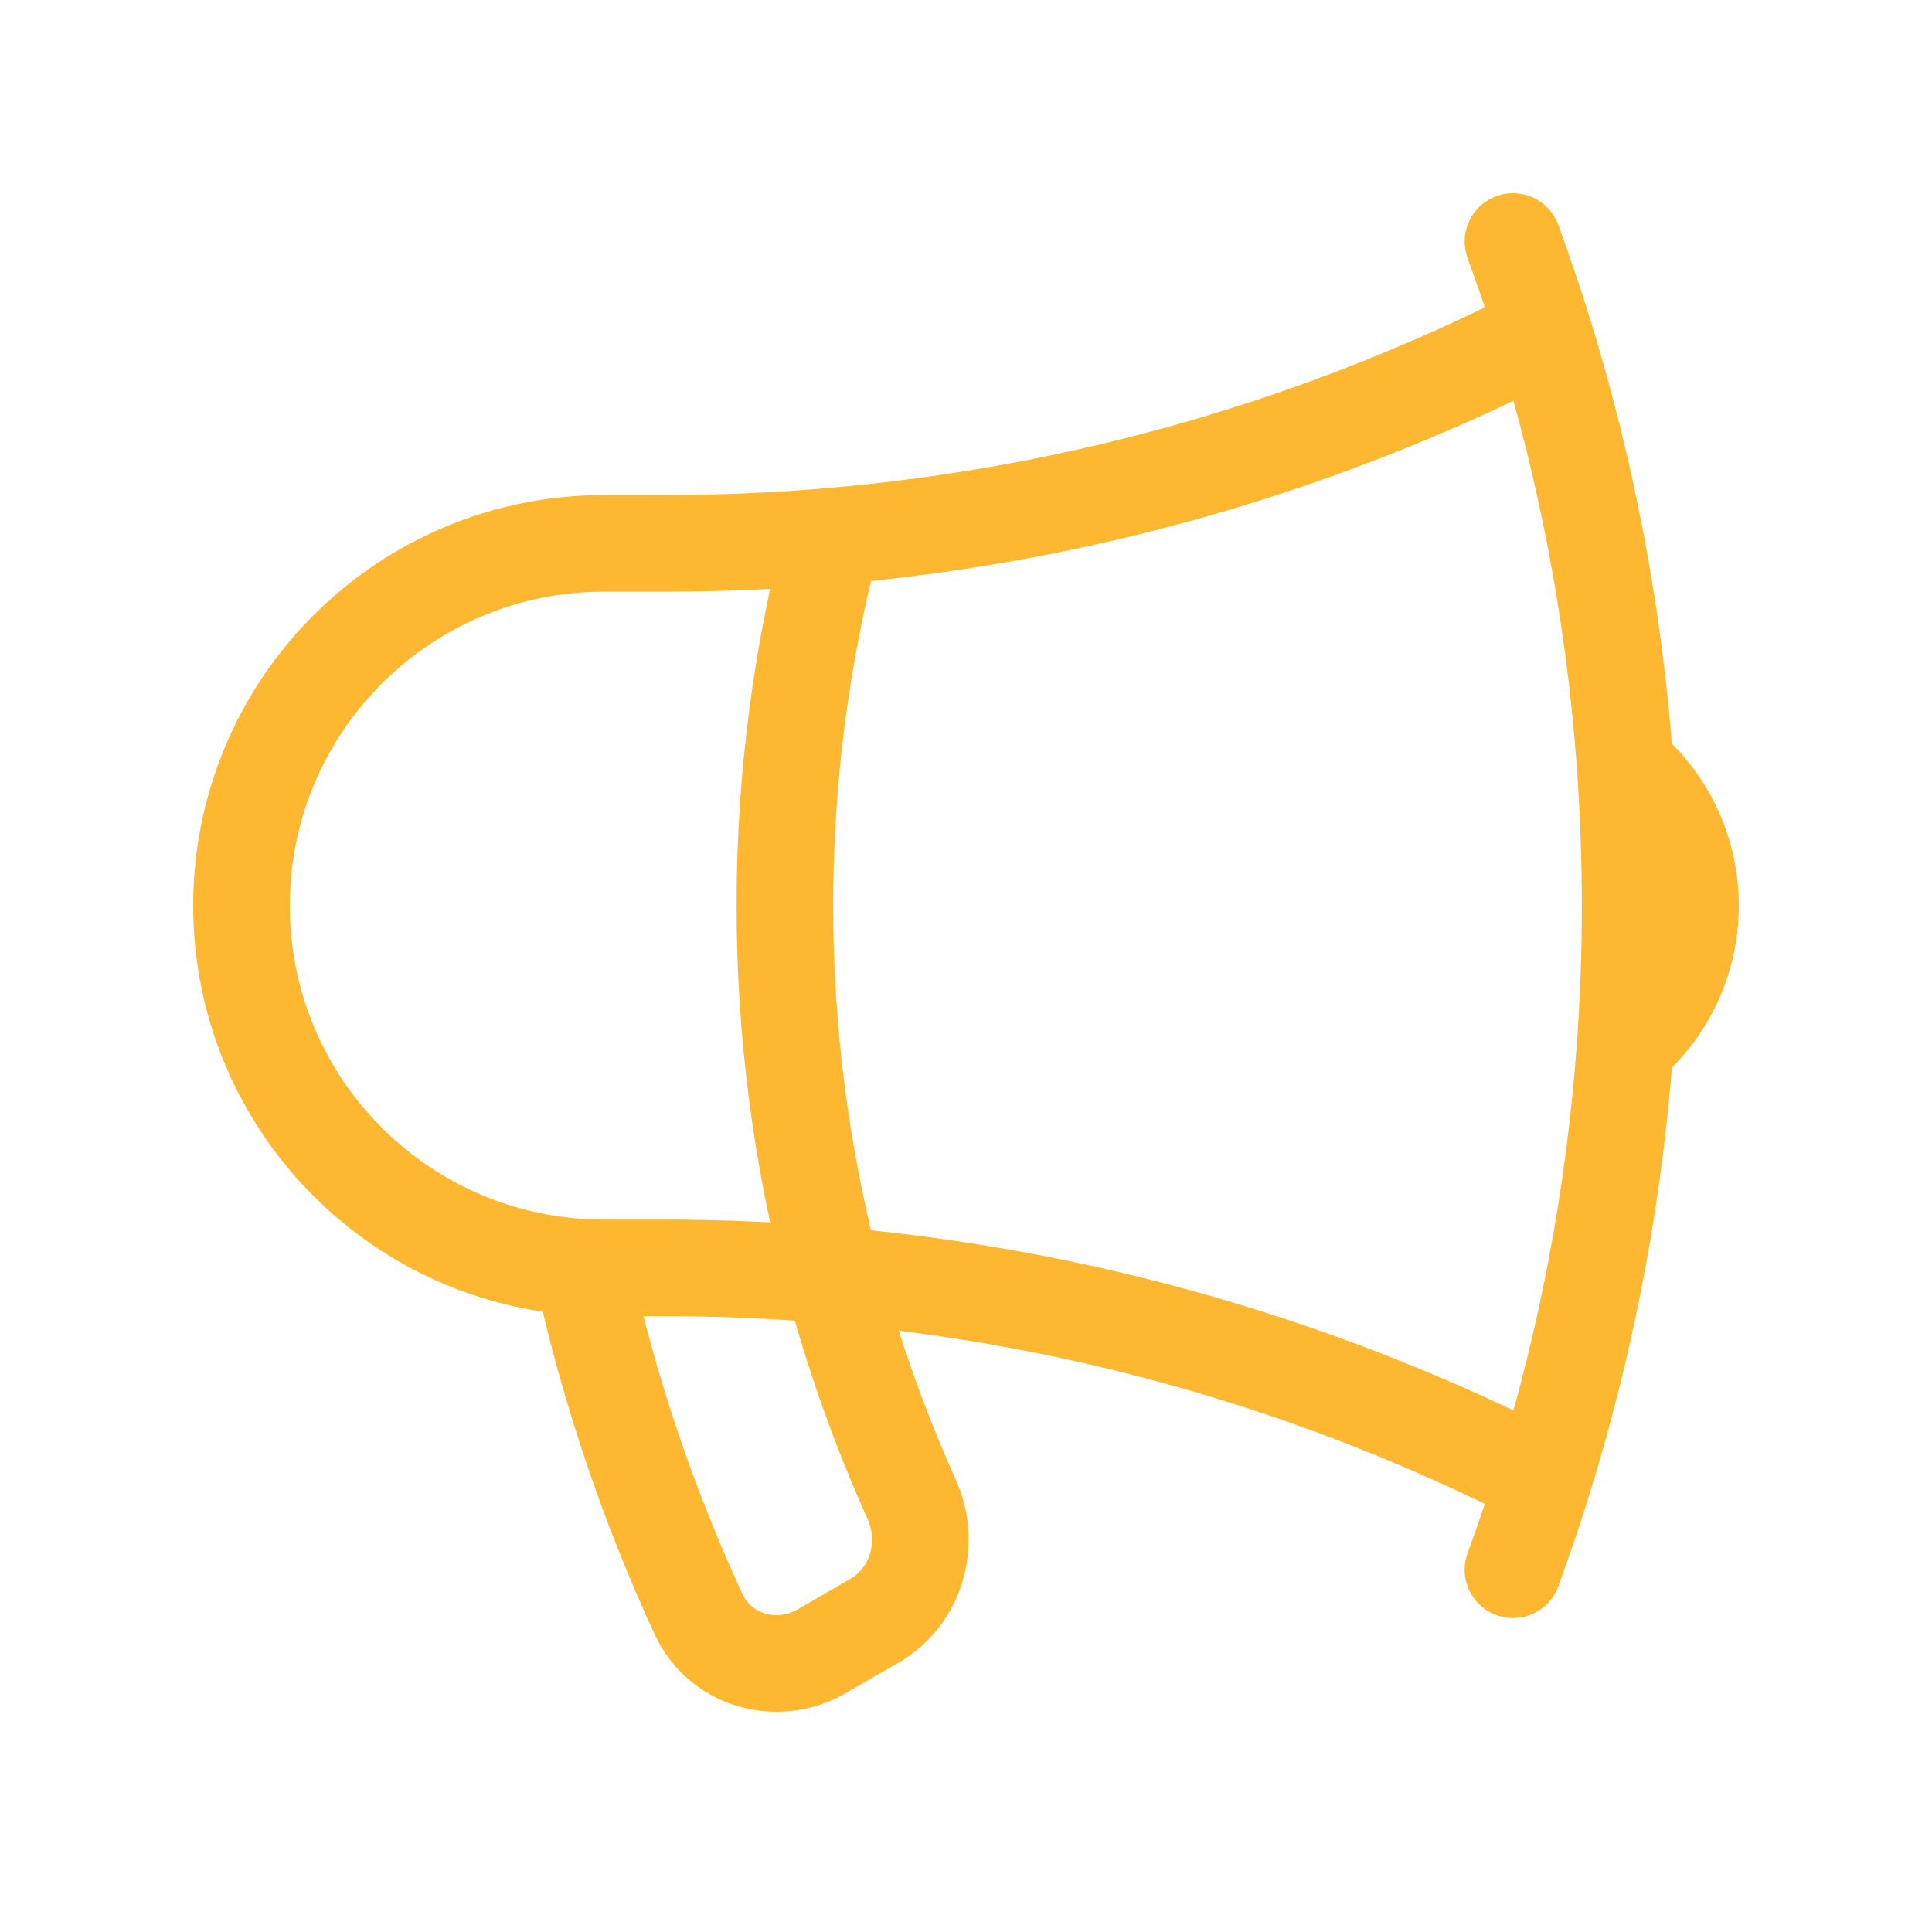 <svg width="40" height="40" viewBox="0 0 40 40" fill="none" xmlns="http://www.w3.org/2000/svg">
<path d="M17.234 26.4C16.086 26.301 14.924 26.25 13.75 26.25H12.5C8.358 26.25 5 22.892 5 18.75C5 14.608 8.358 11.25 12.5 11.25H13.75C14.924 11.25 16.086 11.199 17.234 11.1M17.234 26.4C17.655 28.003 18.206 29.553 18.874 31.039C19.287 31.956 18.974 33.055 18.103 33.557L17.009 34.189C16.09 34.72 14.909 34.384 14.464 33.421C13.42 31.162 12.609 28.773 12.063 26.285M17.234 26.4C16.592 23.957 16.25 21.394 16.25 18.75C16.25 16.106 16.592 13.543 17.234 11.1M17.234 26.4C22.5 26.854 27.474 28.329 31.958 30.625M17.234 11.1C22.5 10.646 27.474 9.171 31.958 6.875M31.958 6.875C31.762 6.243 31.55 5.618 31.324 5M31.958 6.875C32.849 9.747 33.426 12.758 33.648 15.867M31.958 30.625C31.762 31.257 31.55 31.882 31.324 32.5M31.958 30.625C32.849 27.753 33.426 24.742 33.648 21.634M33.648 15.867C34.474 16.554 35 17.591 35 18.75C35 19.909 34.474 20.946 33.648 21.634M33.648 15.867C33.715 16.819 33.75 17.78 33.75 18.75C33.75 19.72 33.715 20.681 33.648 21.634" stroke="#FDB731" stroke-width="2" stroke-linecap="round" stroke-linejoin="round"/>
</svg>
